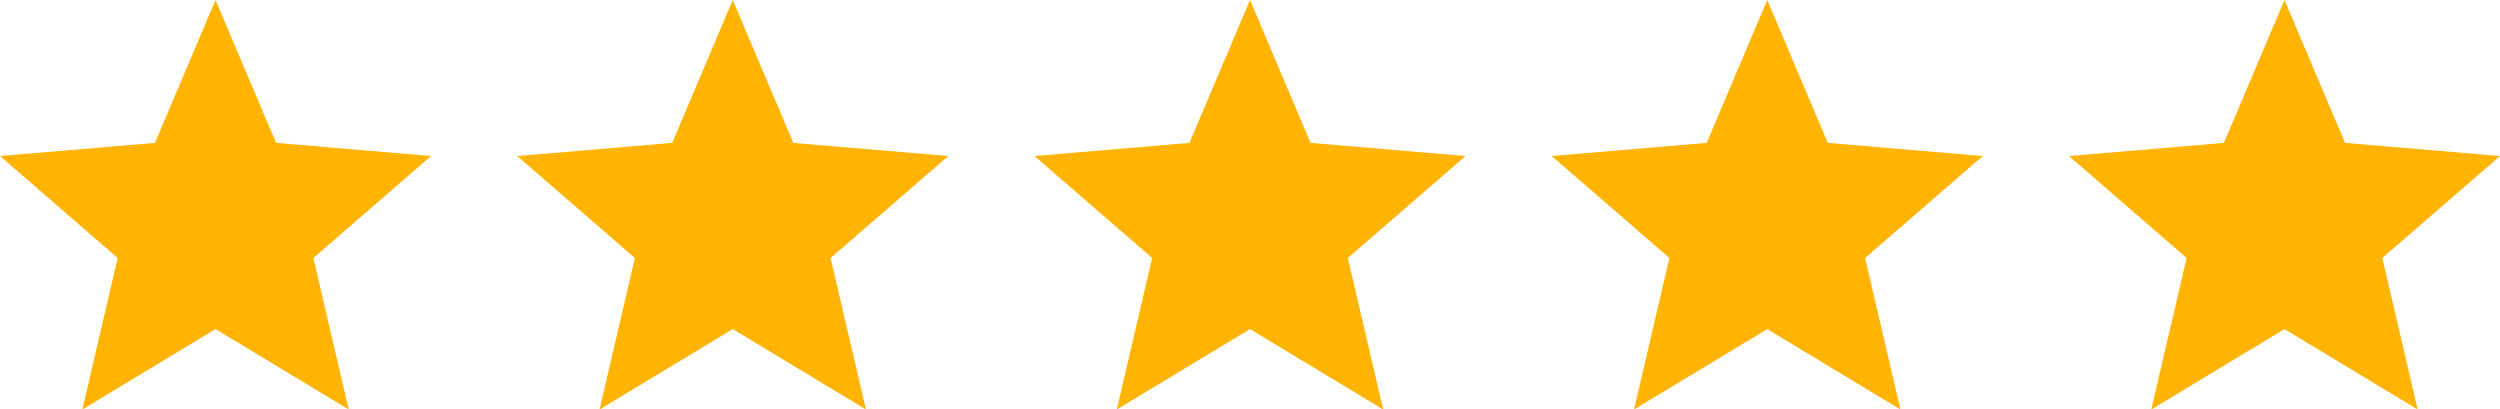 <svg id="Group_206" data-name="Group 206" xmlns="http://www.w3.org/2000/svg" width="116" height="19" viewBox="0 0 116 19">
  <path id="ic_star_24px" d="M12,17.27,18.18,21l-1.64-7.03L22,9.24l-7.19-.61L12,2,9.19,8.63,2,9.24l5.46,4.73L5.82,21Z" transform="translate(-2 -2)" fill="#ffb303"/>
  <path id="ic_star_24px-2" data-name="ic_star_24px" d="M12,17.27,18.18,21l-1.64-7.03L22,9.24l-7.19-.61L12,2,9.19,8.63,2,9.24l5.46,4.73L5.82,21Z" transform="translate(22 -2)" fill="#ffb303"/>
  <path id="ic_star_24px-3" data-name="ic_star_24px" d="M12,17.27,18.18,21l-1.64-7.03L22,9.24l-7.19-.61L12,2,9.19,8.63,2,9.24l5.46,4.73L5.82,21Z" transform="translate(46 -2)" fill="#ffb303"/>
  <path id="ic_star_24px-4" data-name="ic_star_24px" d="M12,17.27,18.18,21l-1.64-7.03L22,9.24l-7.19-.61L12,2,9.19,8.63,2,9.24l5.46,4.73L5.82,21Z" transform="translate(70 -2)" fill="#ffb303"/>
  <path id="ic_star_24px-5" data-name="ic_star_24px" d="M12,17.27,18.18,21l-1.64-7.03L22,9.24l-7.19-.61L12,2,9.19,8.63,2,9.24l5.46,4.73L5.82,21Z" transform="translate(94 -2)" fill="#ffb303"/>
</svg>
